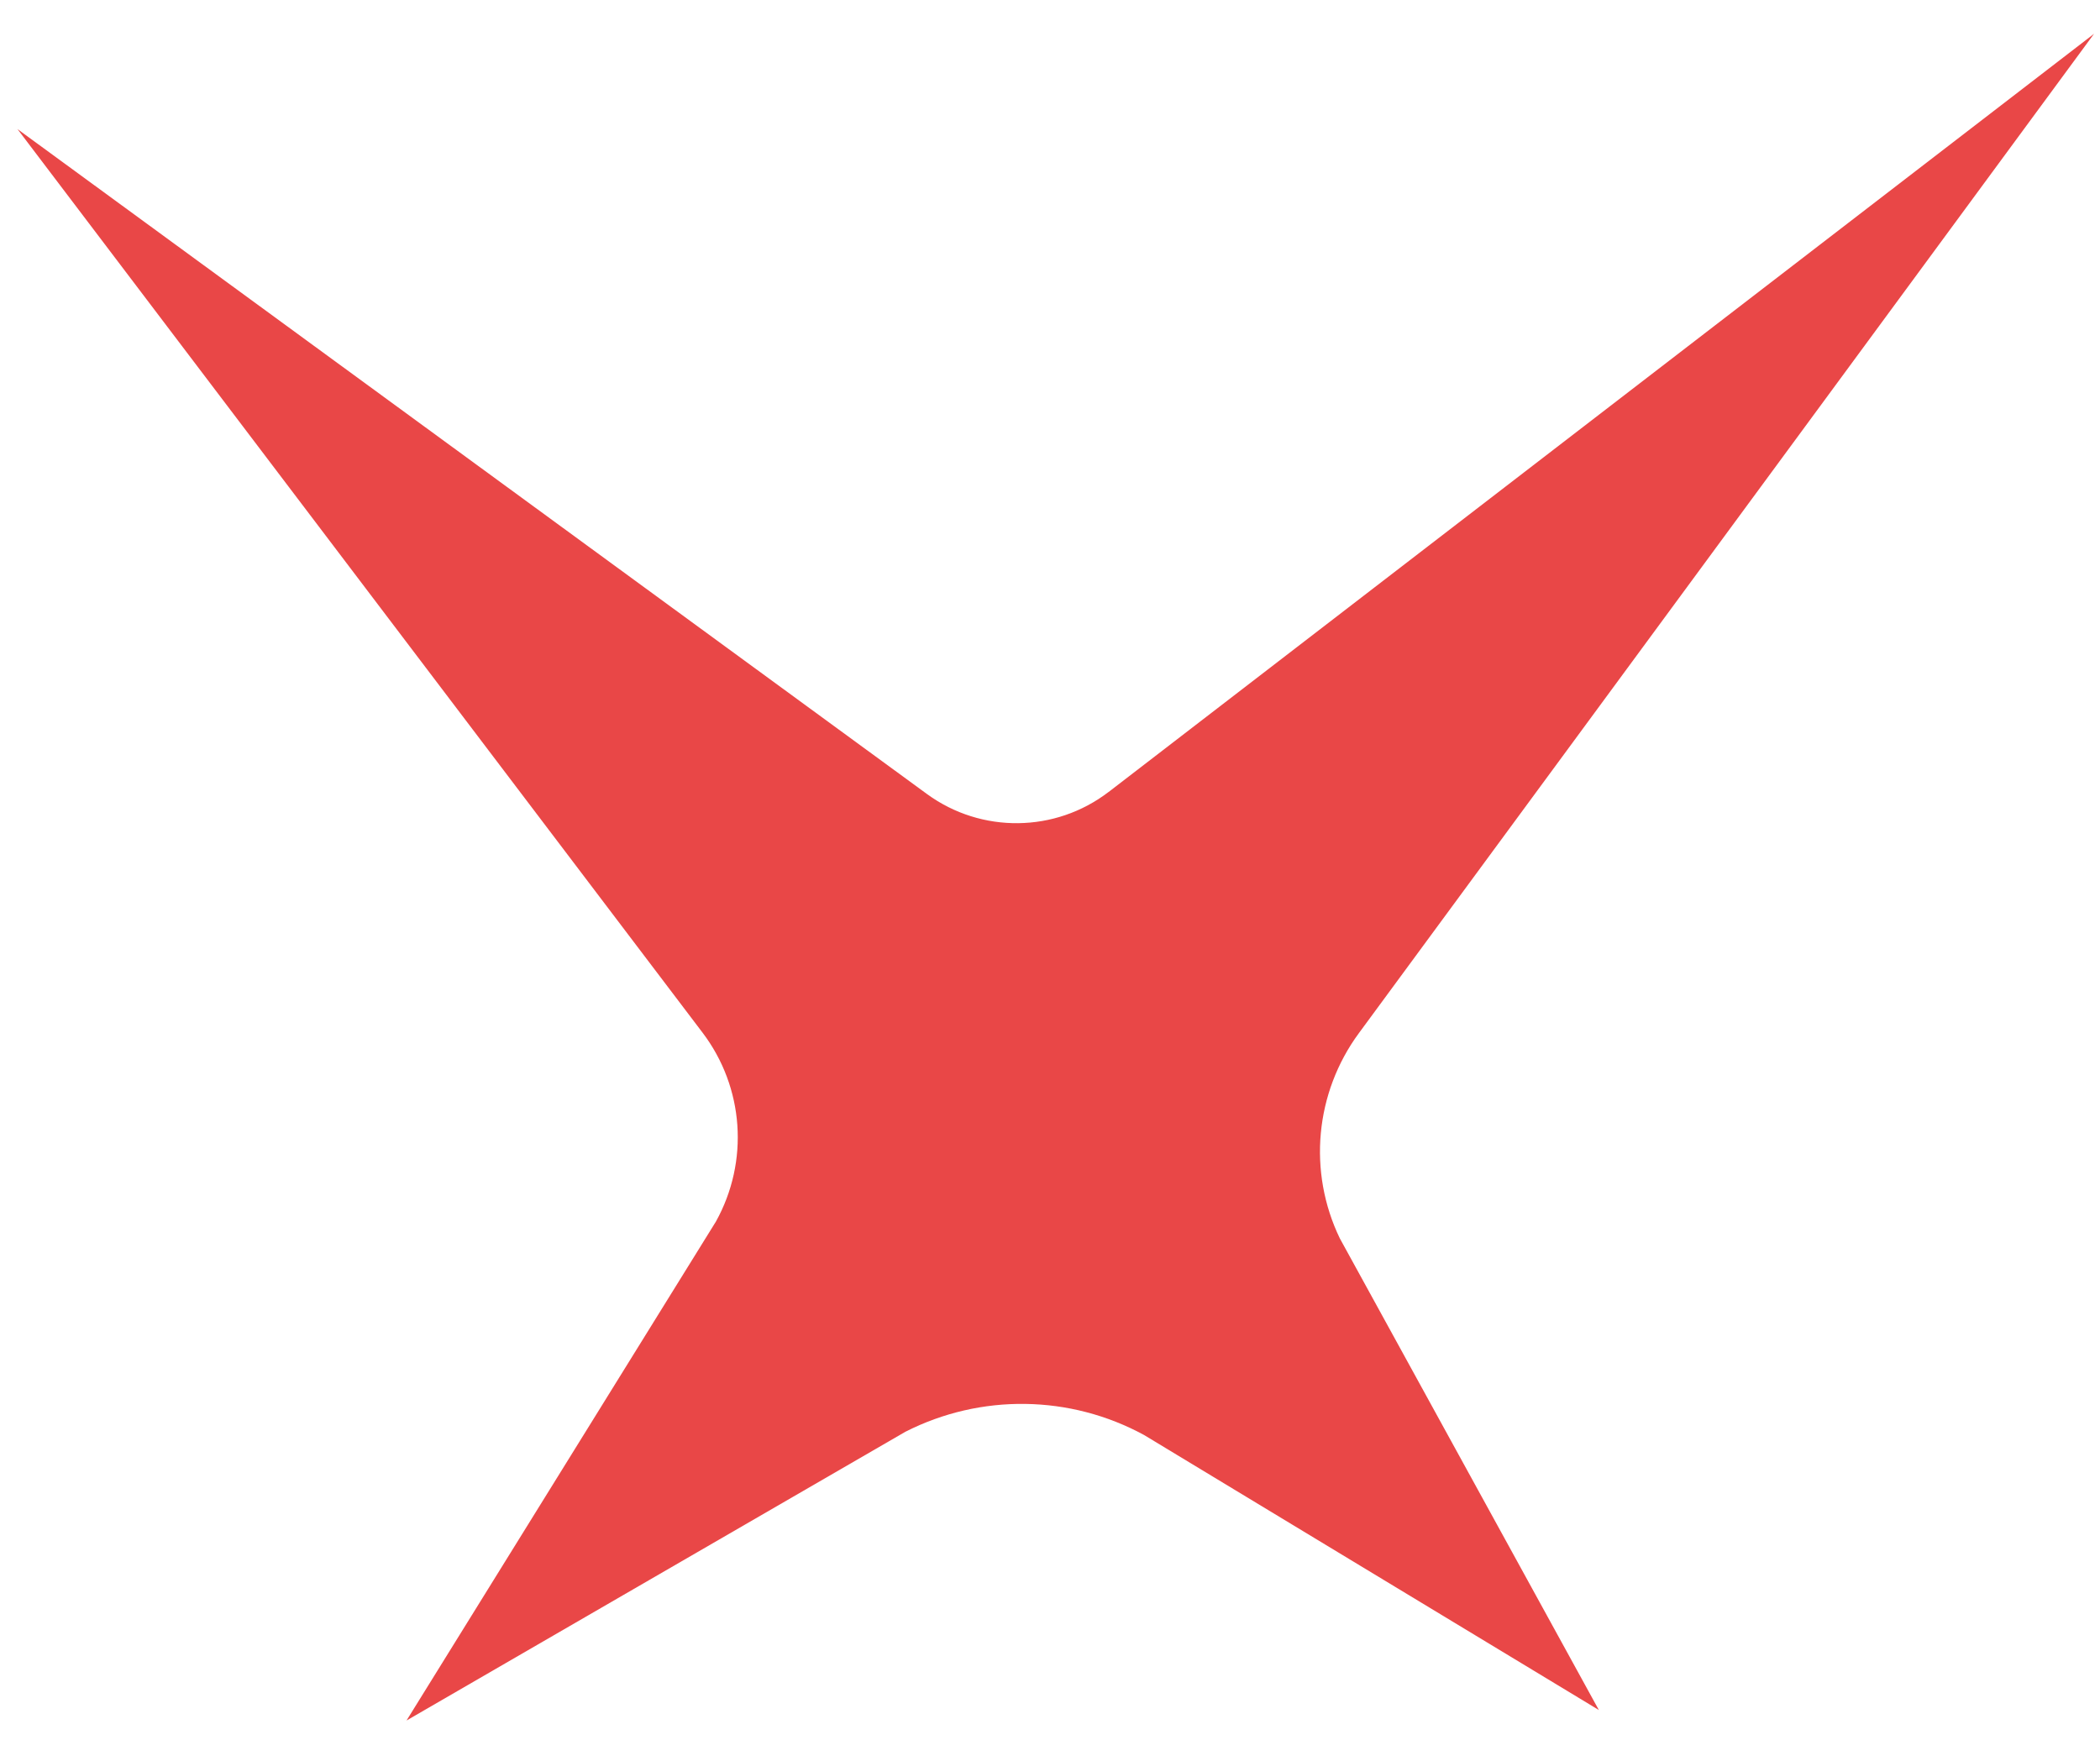 <?xml version="1.0" encoding="UTF-8"?> <svg xmlns="http://www.w3.org/2000/svg" width="31" height="26" viewBox="0 0 31 26" fill="none"> <path d="M16.363 11.696L30.912 0.499L20.06 15.255C19.412 16.135 19.303 17.303 19.779 18.287L23.602 25.25L16.89 21.19C15.796 20.594 14.477 20.576 13.366 21.141L6.001 25.405L10.568 18.038C11.061 17.15 10.985 16.058 10.371 15.248L0.258 1.906L13.686 11.726C14.487 12.31 15.579 12.297 16.366 11.693L16.363 11.696Z" fill="#E94747"></path> </svg> 